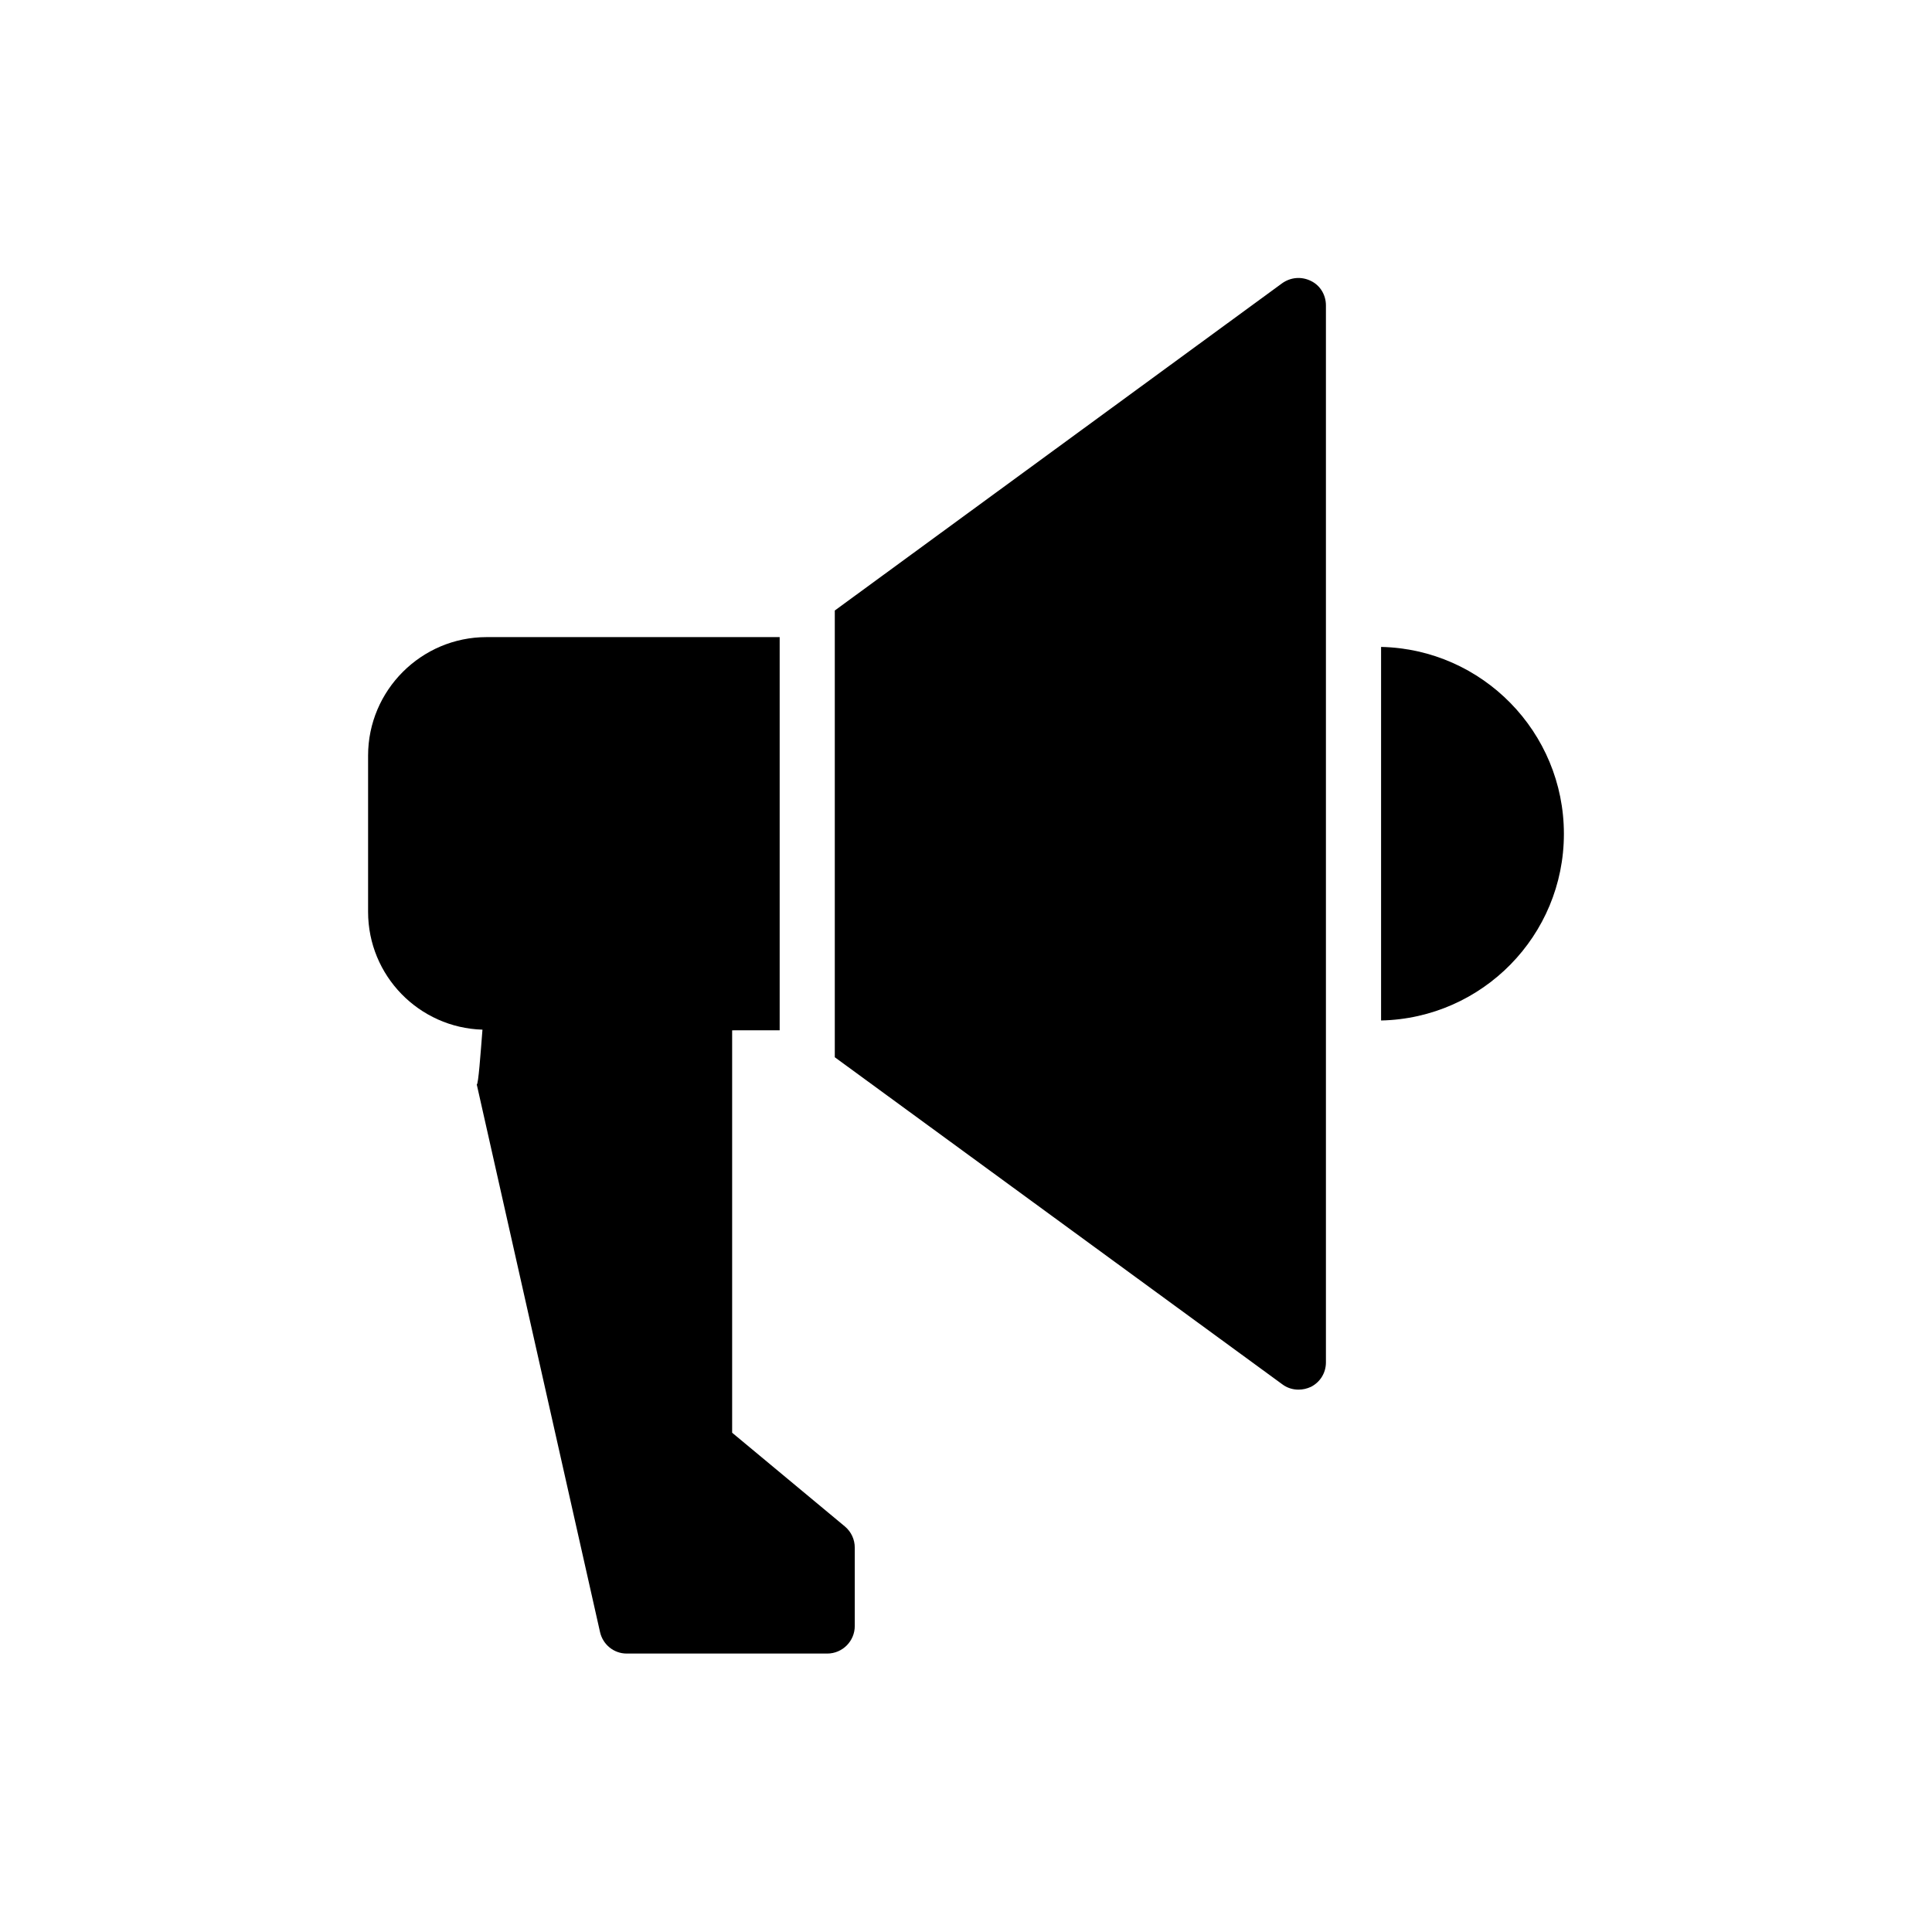 <?xml version="1.0" encoding="UTF-8"?>
<!-- Uploaded to: ICON Repo, www.svgrepo.com, Generator: ICON Repo Mixer Tools -->
<svg fill="#000000" width="800px" height="800px" version="1.1" viewBox="144 144 512 512" xmlns="http://www.w3.org/2000/svg">
 <g>
  <path d="m510 315.44v99c26.871-0.586 48.449-22.504 48.449-49.457s-21.578-48.953-48.449-49.543z"/>
  <path d="m488.08 512.27c1.176 0 2.266-0.25 3.359-0.754 2.434-1.258 3.945-3.695 3.945-6.465v-280.12c0-2.769-1.512-5.289-3.945-6.465-2.519-1.258-5.375-1.008-7.641 0.586l-118.57 86.738v118.39l118.57 86.656c1.34 1.008 2.852 1.43 4.281 1.43z"/>
  <path d="m350.62 417.04v-104.2h-77.672c-17.297 0-31.402 14.105-31.402 31.402v41.395c0 16.961 13.52 30.73 30.312 31.234-0.504 6.383-1.09 14.609-1.512 14.527l32.664 145.1c0.754 3.359 3.695 5.711 7.055 5.711h53.152c4.031 0 7.305-3.273 7.305-7.305v-20.738c0-2.184-0.922-4.199-2.602-5.625l-29.895-24.855v-106.64z"/>
 </g>
</svg>
